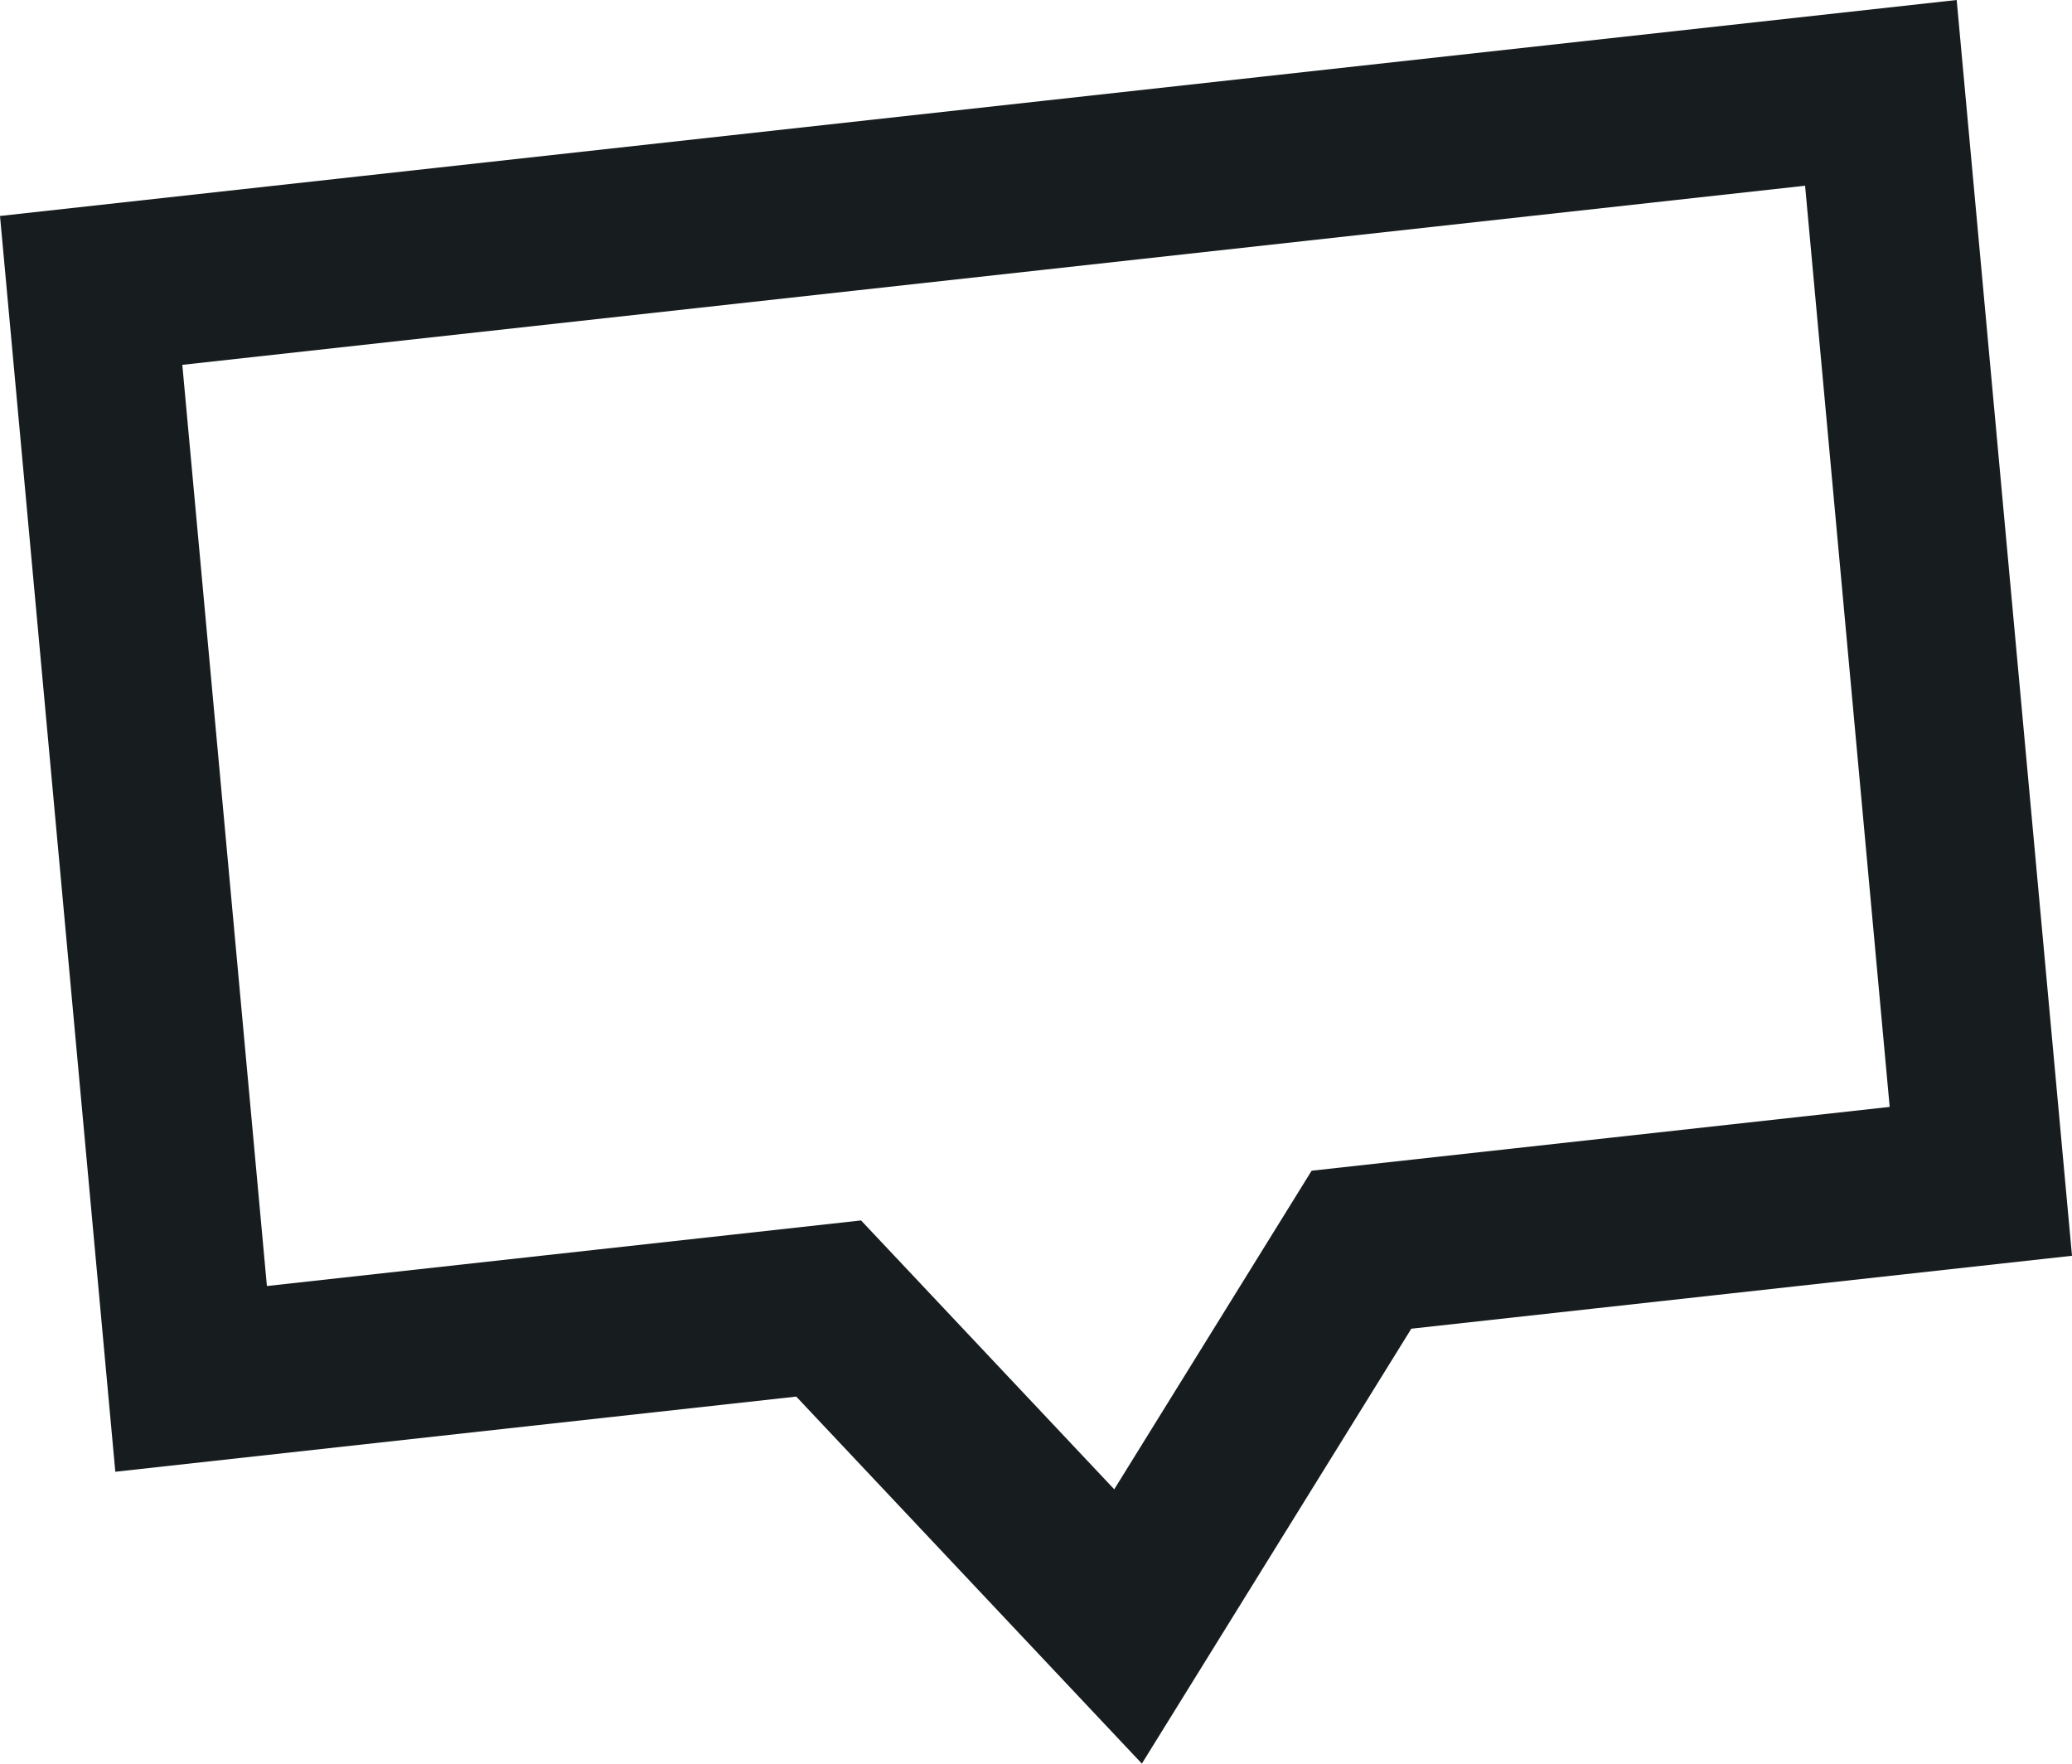 <svg xmlns="http://www.w3.org/2000/svg" viewBox="0 0 493.503 419.98"><path d="M197.367,311.603l71.309,75.714,55.595-89.719,147.52-16.28L447.983,22.114,21.712,69.155,45.519,328.361Z" fill="none" stroke="#171d1e" stroke-miterlimit="10" stroke-width="40" fill-rule="evenodd"/></svg>